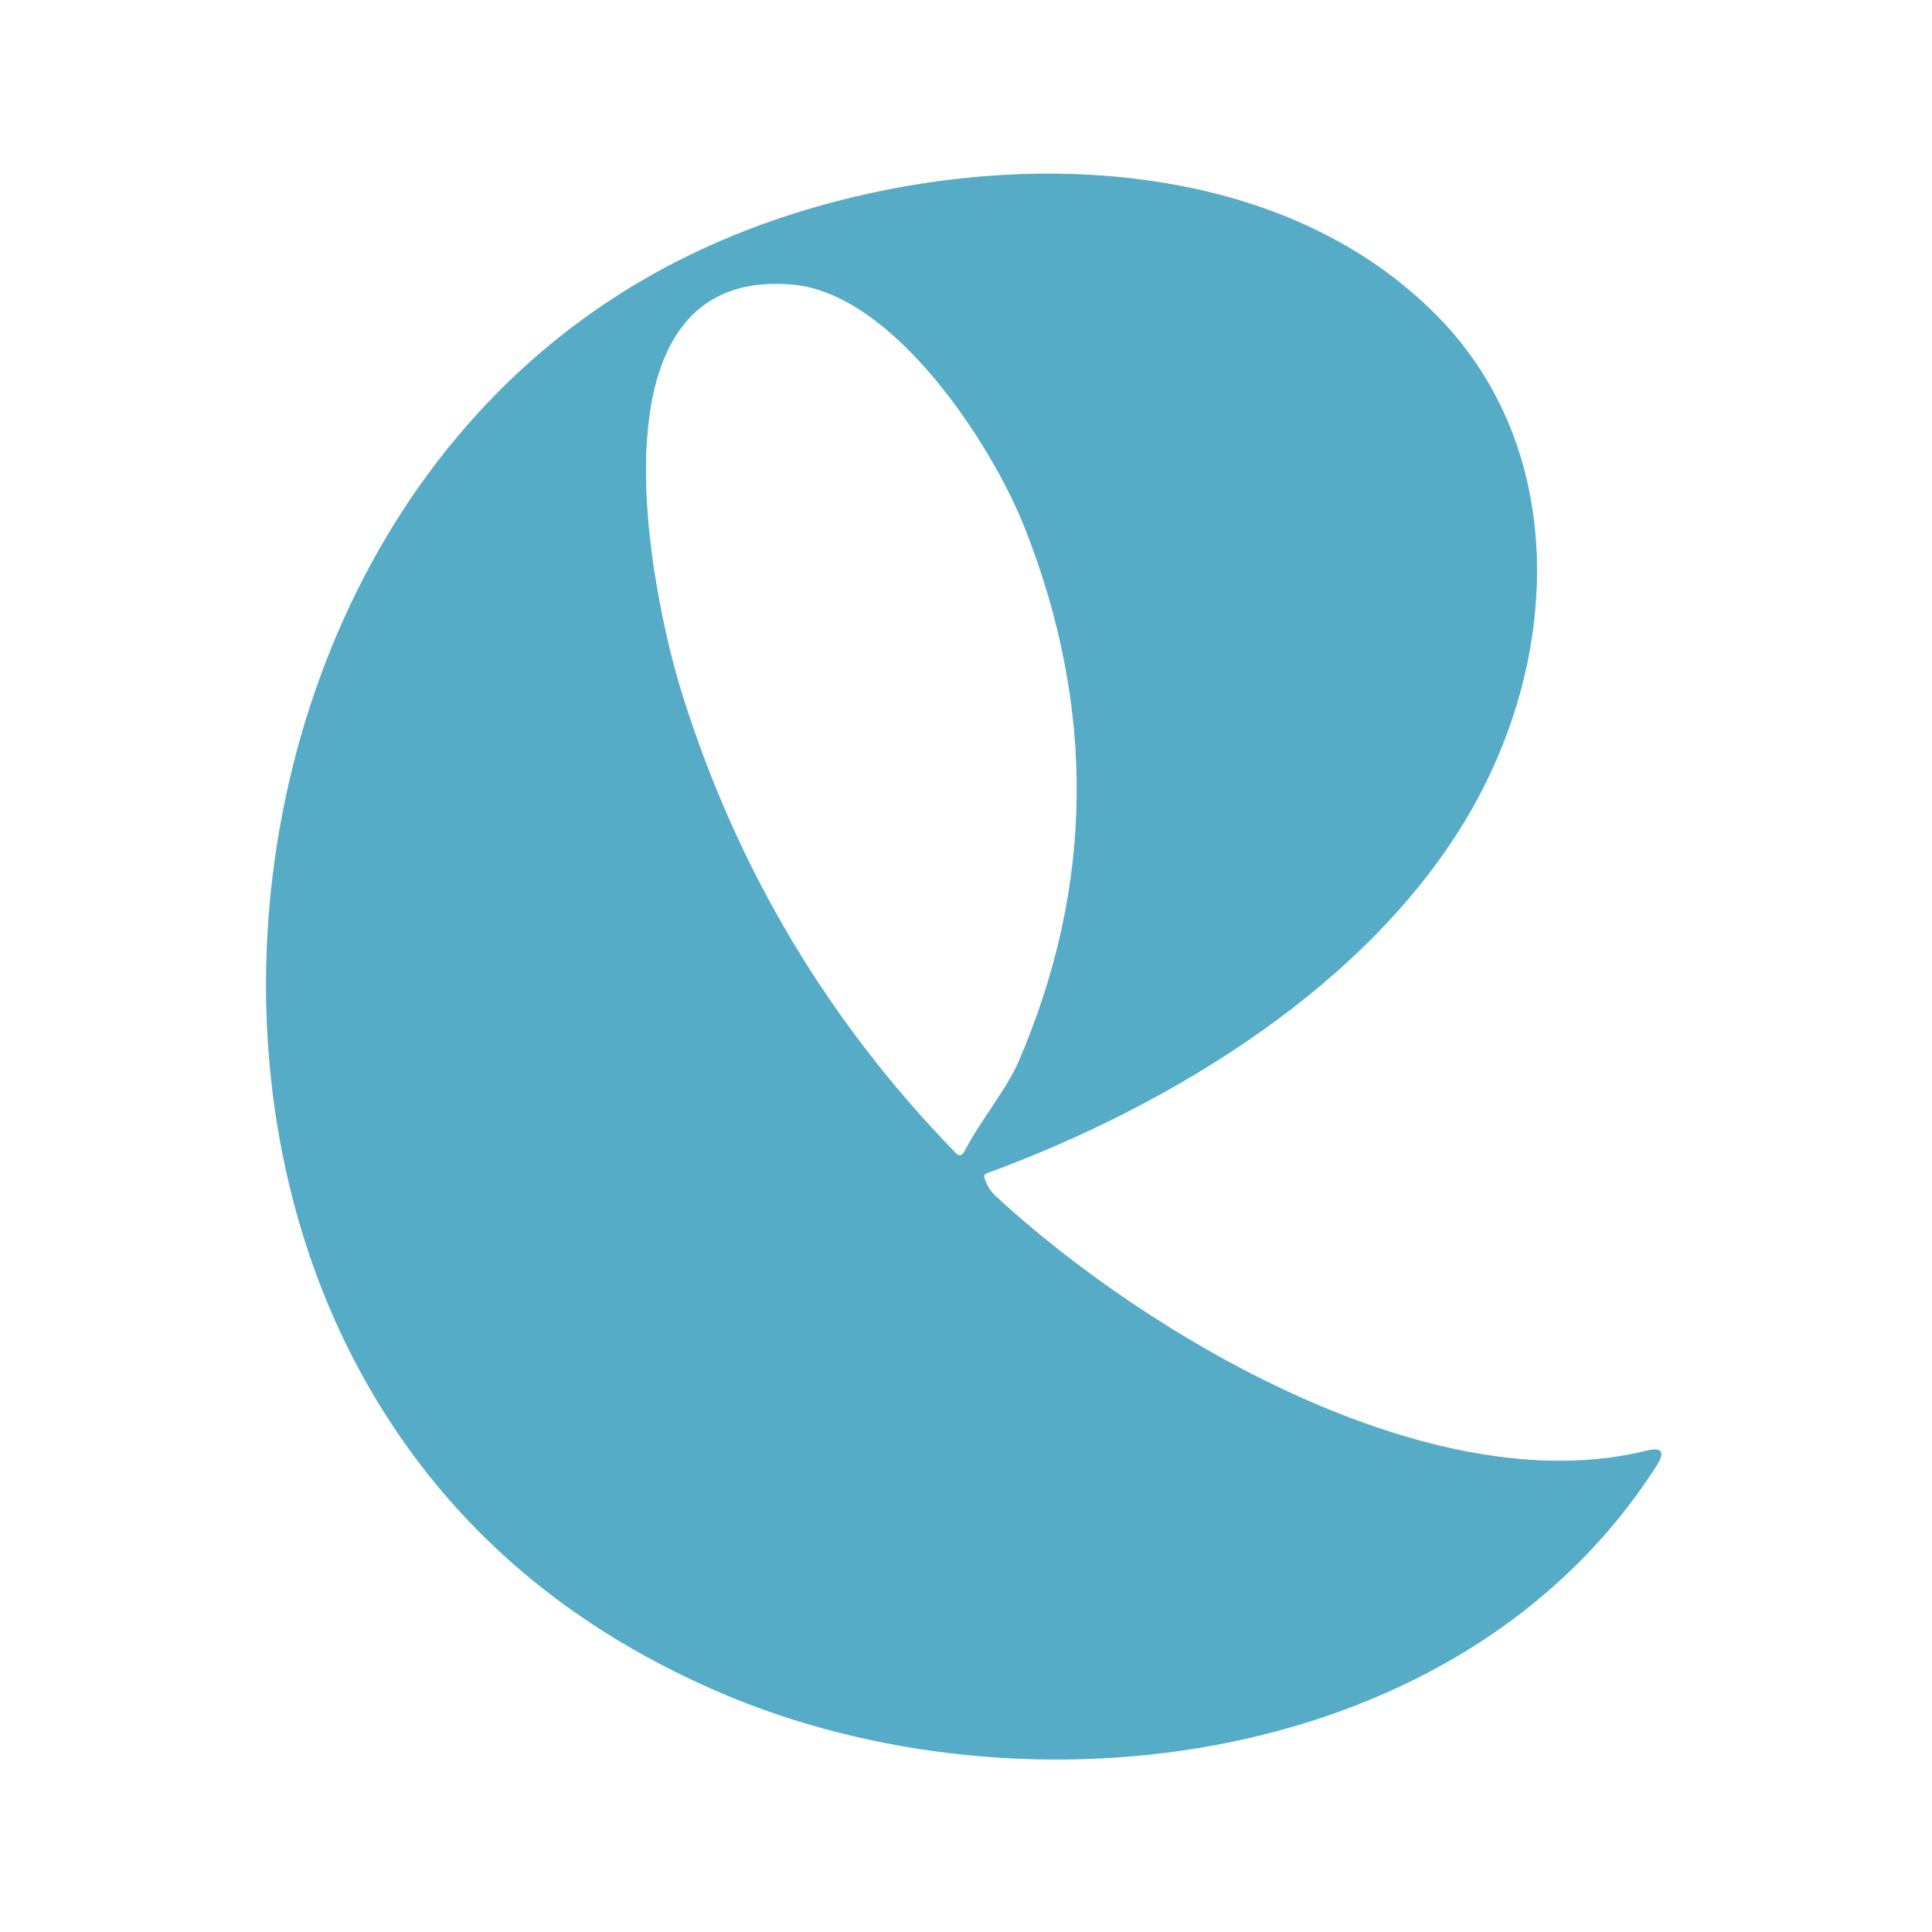 <?xml version="1.0" encoding="UTF-8" standalone="no"?>
<!DOCTYPE svg PUBLIC "-//W3C//DTD SVG 1.1//EN" "http://www.w3.org/Graphics/SVG/1.1/DTD/svg11.dtd">
<svg xmlns="http://www.w3.org/2000/svg" version="1.1" viewBox="0.00 0.00 128.00 128.00">
<rect x="0.00" y="0.00" width="128.00" height="128.00" fill="#333333" stroke="none"/>
<g stroke-width="2.00" fill="none" stroke-linecap="butt">
<path stroke="#abd6e3" vector-effect="non-scaling-stroke" d="
  M 65.22 78.04
  Q 65.15 77.81 65.38 77.73
  C 77.63 73.24 90.78 65.21 97.36 53.87
  C 103.42 43.44 103.87 29.77 95.26 20.98
  C 85.70 11.23 70.22 10.01 57.49 12.84
  Q 40.67 16.57 30.28 28.96
  C 16.33 45.60 13.48 71.84 23.91 90.95
  Q 31.70 105.21 47.58 112.08
  C 67.92 120.88 96.95 117.19 109.76 97.09
  Q 110.63 95.73 109.06 96.12
  C 94.83 99.63 76.01 88.52 65.99 79.27
  Q 65.43 78.76 65.22 78.04"
/>
<path stroke="#abd6e3" vector-effect="non-scaling-stroke" d="
  M 52.49 18.86
  C 38.60 17.66 43.10 39.27 45.21 46.01
  Q 50.64 63.36 63.31 76.37
  Q 63.66 76.73 63.89 76.28
  C 64.98 74.18 66.69 72.18 67.52 70.24
  Q 74.94 52.90 67.91 35.03
  C 65.73 29.47 59.22 19.44 52.49 18.86"
/>
</g>
<path fill="#ffffff" d="
  M 0.00 0.00
  L 128.00 0.00
  L 128.00 128.00
  L 0.00 128.00
  L 0.00 0.00
  Z
  M 65.22 78.04
  Q 65.15 77.81 65.38 77.73
  C 77.63 73.24 90.78 65.21 97.36 53.87
  C 103.42 43.44 103.87 29.77 95.26 20.98
  C 85.70 11.23 70.22 10.01 57.49 12.84
  Q 40.67 16.57 30.28 28.96
  C 16.33 45.60 13.48 71.84 23.91 90.95
  Q 31.70 105.21 47.58 112.08
  C 67.92 120.88 96.95 117.19 109.76 97.09
  Q 110.63 95.73 109.06 96.12
  C 94.83 99.63 76.01 88.52 65.99 79.27
  Q 65.43 78.76 65.22 78.04
  Z"
/>
<path fill="#56acc7" d="
  M 65.22 78.04
  Q 65.43 78.76 65.99 79.27
  C 76.01 88.52 94.83 99.63 109.06 96.12
  Q 110.63 95.73 109.76 97.09
  C 96.95 117.19 67.92 120.88 47.58 112.08
  Q 31.70 105.21 23.91 90.95
  C 13.48 71.84 16.33 45.60 30.28 28.96
  Q 40.67 16.57 57.49 12.84
  C 70.22 10.01 85.70 11.23 95.26 20.98
  C 103.87 29.77 103.42 43.44 97.36 53.87
  C 90.78 65.21 77.63 73.24 65.38 77.73
  Q 65.15 77.81 65.22 78.04
  Z
  M 52.49 18.86
  C 38.60 17.66 43.10 39.27 45.21 46.01
  Q 50.64 63.36 63.31 76.37
  Q 63.66 76.73 63.89 76.28
  C 64.98 74.18 66.69 72.18 67.52 70.24
  Q 74.94 52.90 67.91 35.03
  C 65.73 29.47 59.22 19.44 52.49 18.86
  Z"
/>
<path fill="#ffffff" d="
  M 45.21 46.01
  C 43.10 39.27 38.60 17.66 52.49 18.86
  C 59.22 19.44 65.73 29.47 67.91 35.03
  Q 74.94 52.90 67.52 70.24
  C 66.69 72.18 64.98 74.18 63.89 76.28
  Q 63.66 76.73 63.31 76.37
  Q 50.64 63.36 45.21 46.01
  Z"
/>
</svg>
